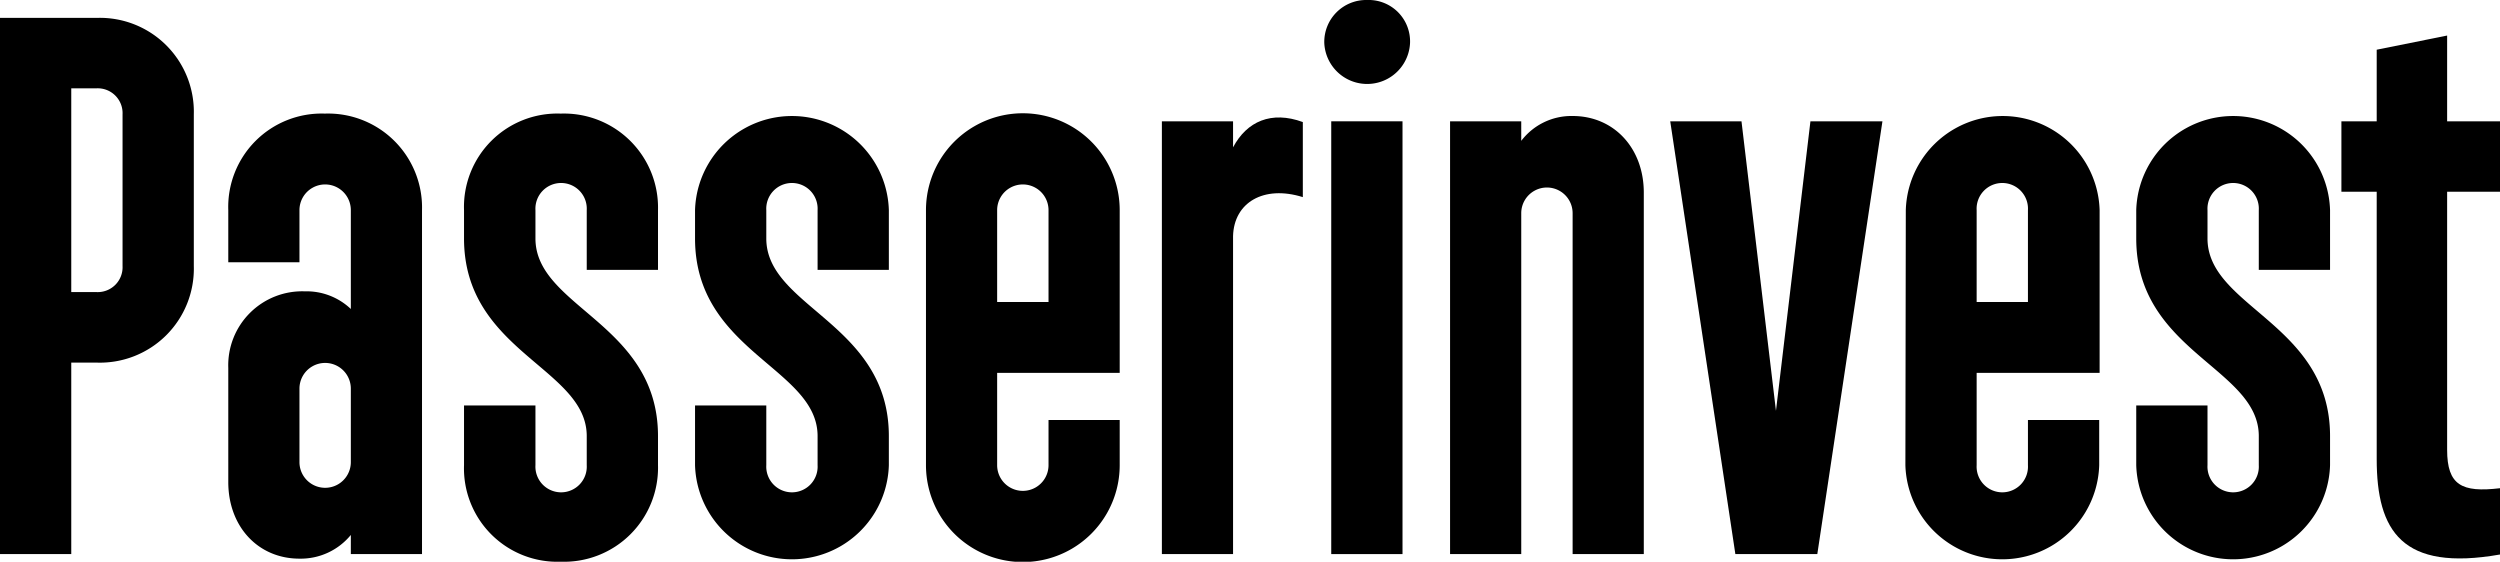 <svg xmlns="http://www.w3.org/2000/svg" viewBox="0 0 301.71 67.79"><g id="Vrstva_2" data-name="Vrstva 2"><g id="Vrstva_1-2" data-name="Vrstva 1"><path d="M11.65,35.25a3,3,0,0,0,3.14-3.14V13.81a3,3,0,0,0-3.14-3.15H8.6V35.25ZM0,2.16H11.65A11.34,11.34,0,0,1,23.39,13.81v18.3A11.34,11.34,0,0,1,11.65,43.76H8.6V66.87H0Z"/><path d="M36.14,55.77a3.1,3.1,0,1,0,6.2,0V46.9a3.1,3.1,0,1,0-6.2,0Zm14.79,11.1H42.34V64.56a7.81,7.81,0,0,1-6.2,2.86c-5,0-8.59-3.88-8.59-9.24V44.4a8.93,8.93,0,0,1,9.24-9.24,7.75,7.75,0,0,1,5.55,2.13V25.36a3.1,3.1,0,1,0-6.2,0v6.29H27.55V25.36A11.27,11.27,0,0,1,39.2,13.71,11.34,11.34,0,0,1,50.93,25.36Z"/><path d="M64.62,48.93v7.21a3.1,3.1,0,1,0,6.19,0V52.63C70.81,44.4,56,42.46,56,28.78V25.36A11.27,11.27,0,0,1,67.67,13.71,11.35,11.35,0,0,1,79.41,25.36v7.21h-8.6V25.36a3.1,3.1,0,1,0-6.19,0v3.42c0,8.32,14.79,10.26,14.79,23.85v3.51A11.35,11.35,0,0,1,67.67,67.79,11.27,11.27,0,0,1,56,56.14V48.93Z"/><path d="M92.48,48.93v7.21a3.1,3.1,0,1,0,6.19,0V52.63c0-8.23-14.79-10.17-14.79-23.85V25.36a11.7,11.7,0,0,1,23.39,0v7.21h-8.6V25.36a3.1,3.1,0,1,0-6.19,0v3.42c0,8.32,14.79,10.26,14.79,23.85v3.51a11.7,11.7,0,0,1-23.39,0V48.93Z"/><path d="M120.34,36.45h6.2V25.36a3.1,3.1,0,1,0-6.2,0Zm-8.59-11.09a11.69,11.69,0,0,1,23.38,0V45H120.34V56.14a3.1,3.1,0,1,0,6.2,0V50.69h8.59v5.45a11.69,11.69,0,0,1-23.38,0Z"/><path d="M140.22,14.64h8.59v3.14c1.67-3.14,4.63-4.44,8.42-3.05v9.06c-4.72-1.48-8.32.65-8.42,4.71V66.87h-8.59Z"/><rect x="160.66" y="14.64" width="8.6" height="52.23"/><path d="M175,14.64h8.59V17a7.6,7.6,0,0,1,6.2-3c5,0,8.59,3.89,8.59,9.25V66.87h-8.59V25.73a3.1,3.1,0,1,0-6.2,0V66.87H175Z"/><polygon points="210.17 14.64 214.33 49.58 218.49 14.64 227.18 14.64 219.32 66.87 209.43 66.87 201.57 14.64 210.17 14.64"/><path d="M238.55,36.45h6.19V25.36a3.1,3.1,0,1,0-6.19,0ZM230,25.36a11.7,11.7,0,0,1,23.39,0V45H238.55V56.14a3.1,3.1,0,1,0,6.19,0V50.69h8.6v5.45a11.7,11.7,0,0,1-23.39,0Z"/><path d="M266.41,48.93v7.21a3.1,3.1,0,1,0,6.19,0V52.63c0-8.23-14.79-10.17-14.79-23.85V25.36a11.7,11.7,0,0,1,23.39,0v7.21h-8.6V25.36a3.1,3.1,0,1,0-6.19,0v3.42c0,8.32,14.79,10.26,14.79,23.85v3.51a11.7,11.7,0,0,1-23.39,0V48.93Z"/><path d="M295.33,4.29V14.64h6.38v8.5h-6.38V54.29c0,4.26,1.76,5.18,6.38,4.63v8C289.88,69,286.83,64.09,286.83,55.4V23.14h-4.26v-8.5h4.26V6Z"/><path d="M165,0a5,5,0,0,1,5.17,5.18,5.18,5.18,0,0,1-10.35,0A5.06,5.06,0,0,1,165,0"/></g></g></svg>